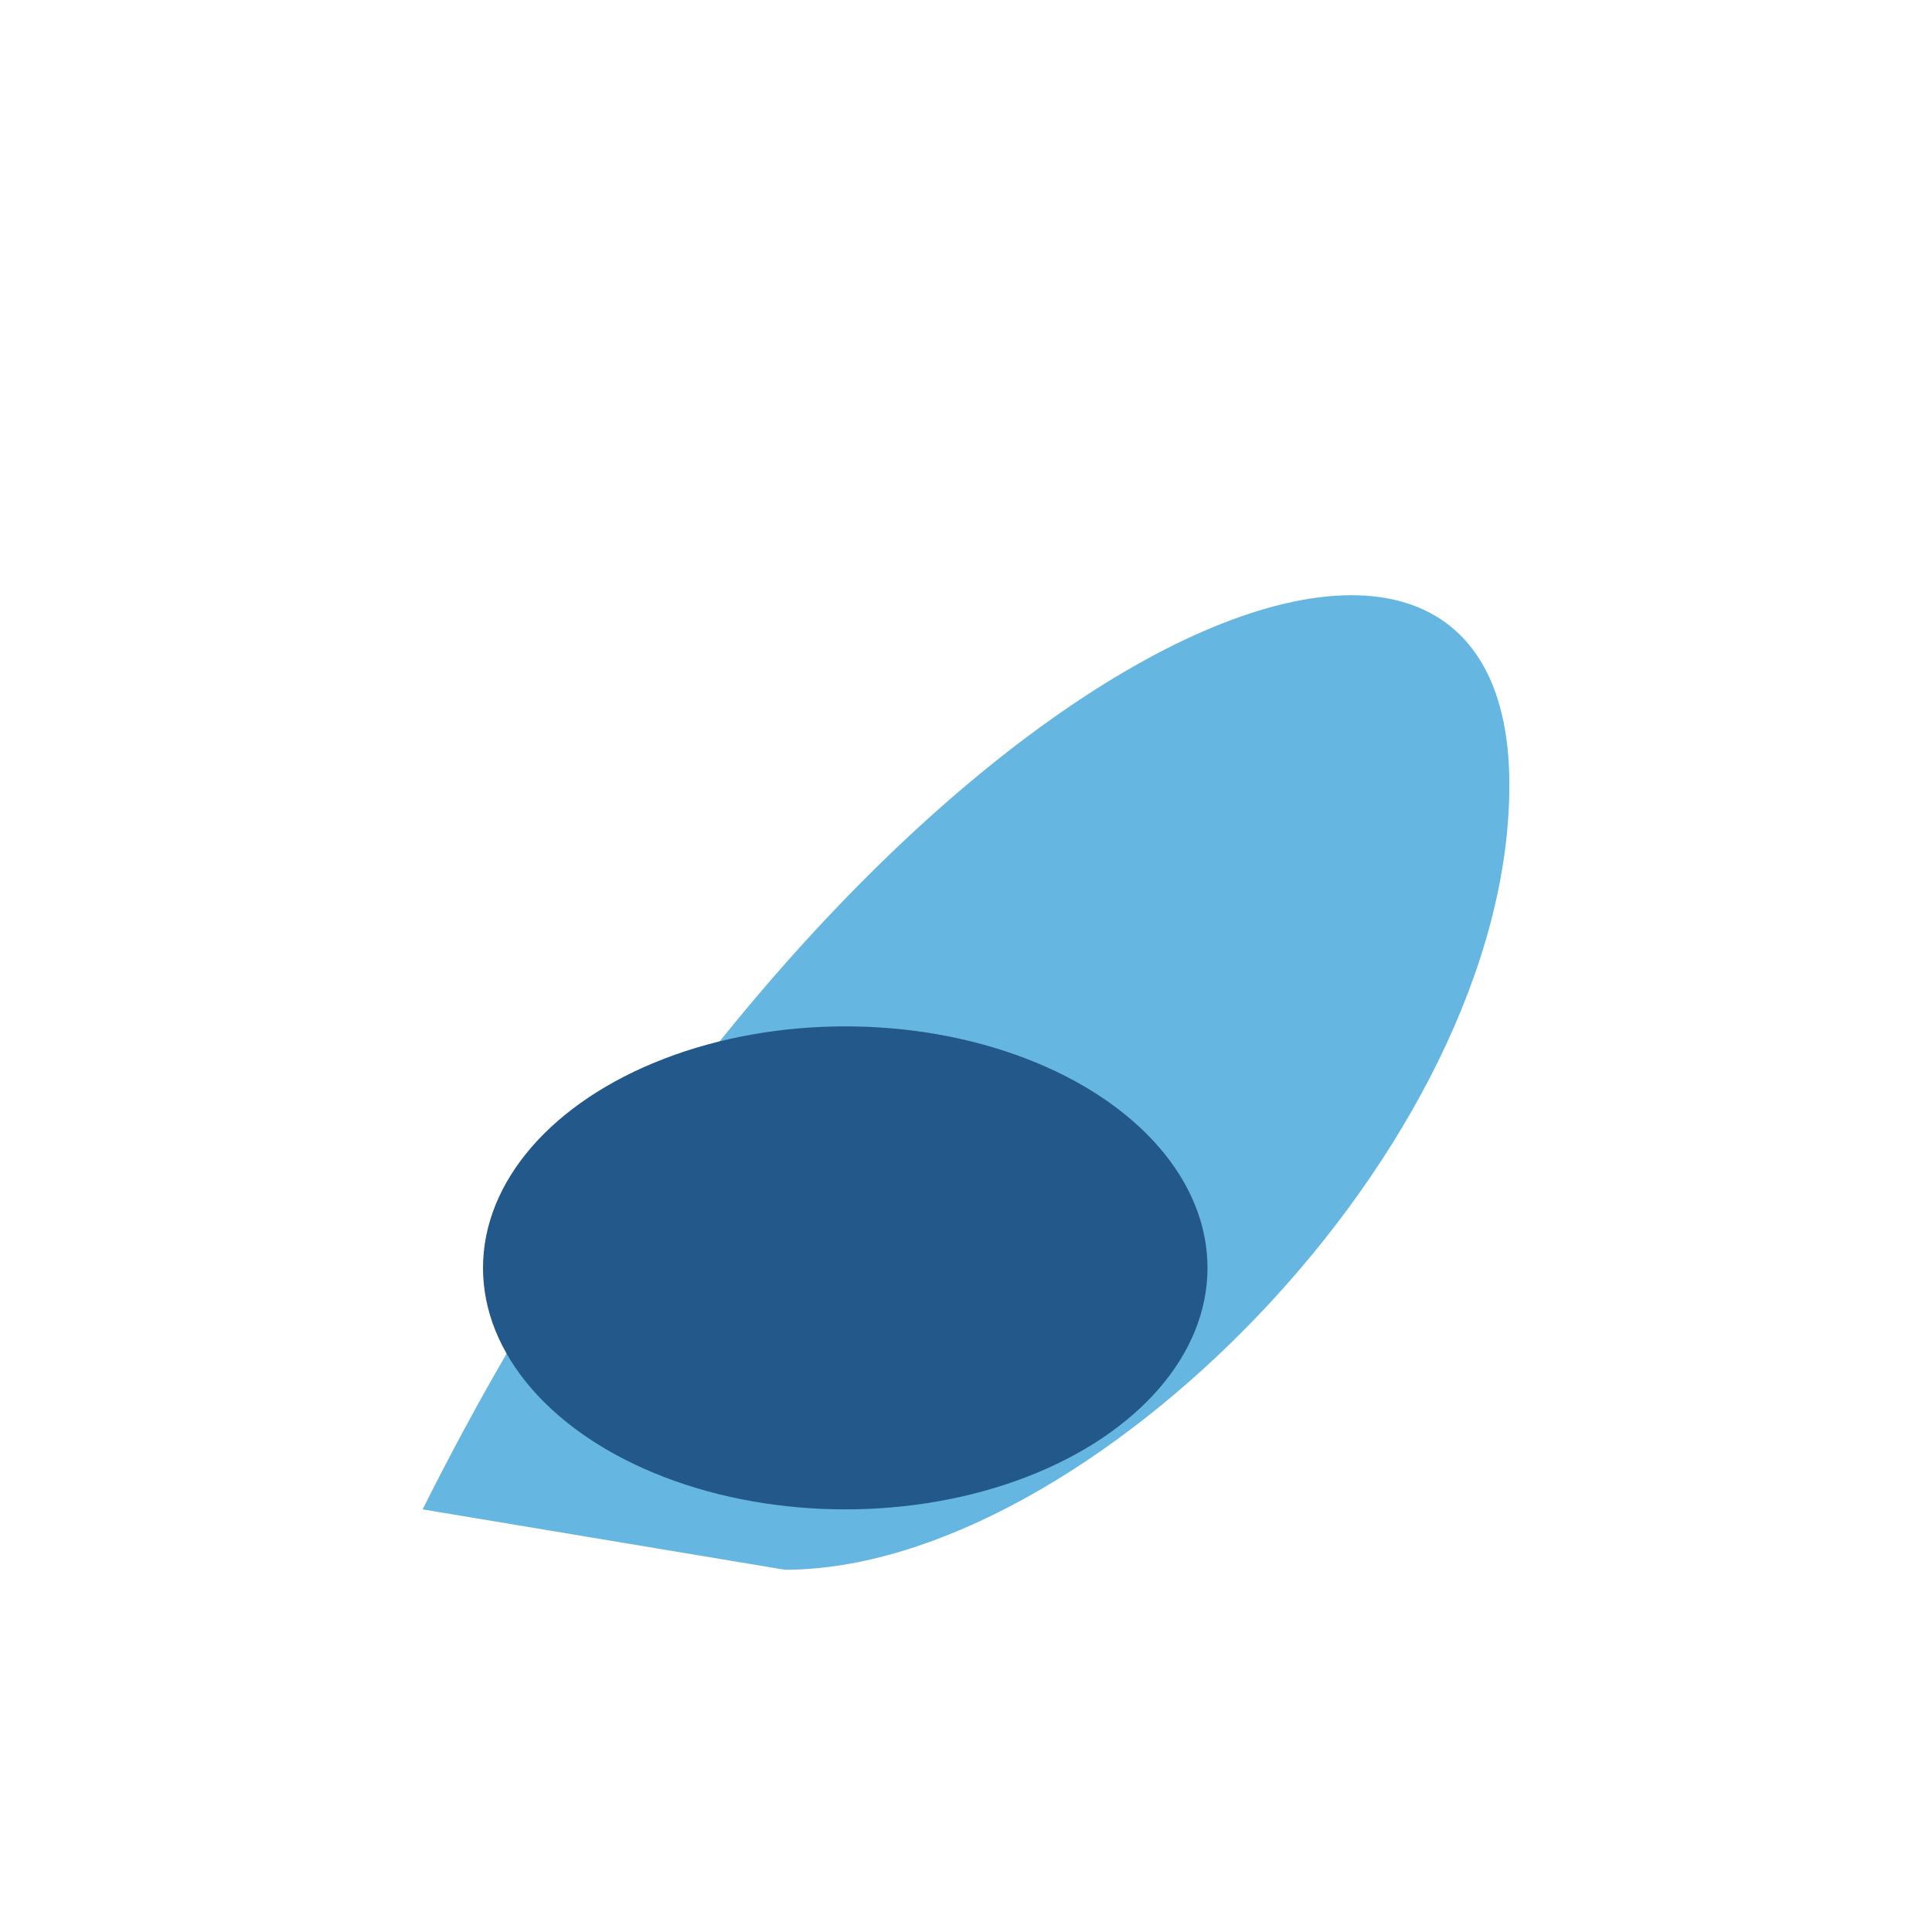 <?xml version="1.0" encoding="UTF-8"?>
<svg xmlns="http://www.w3.org/2000/svg" width="32" height="32" viewBox="0 0 32 32"><path d="M7 25c7-14 18-19 18-12 0 6-7 13-12 13" fill="#65B6E1"/><ellipse cx="14" cy="21" rx="6" ry="4" fill="#22588A"/></svg>